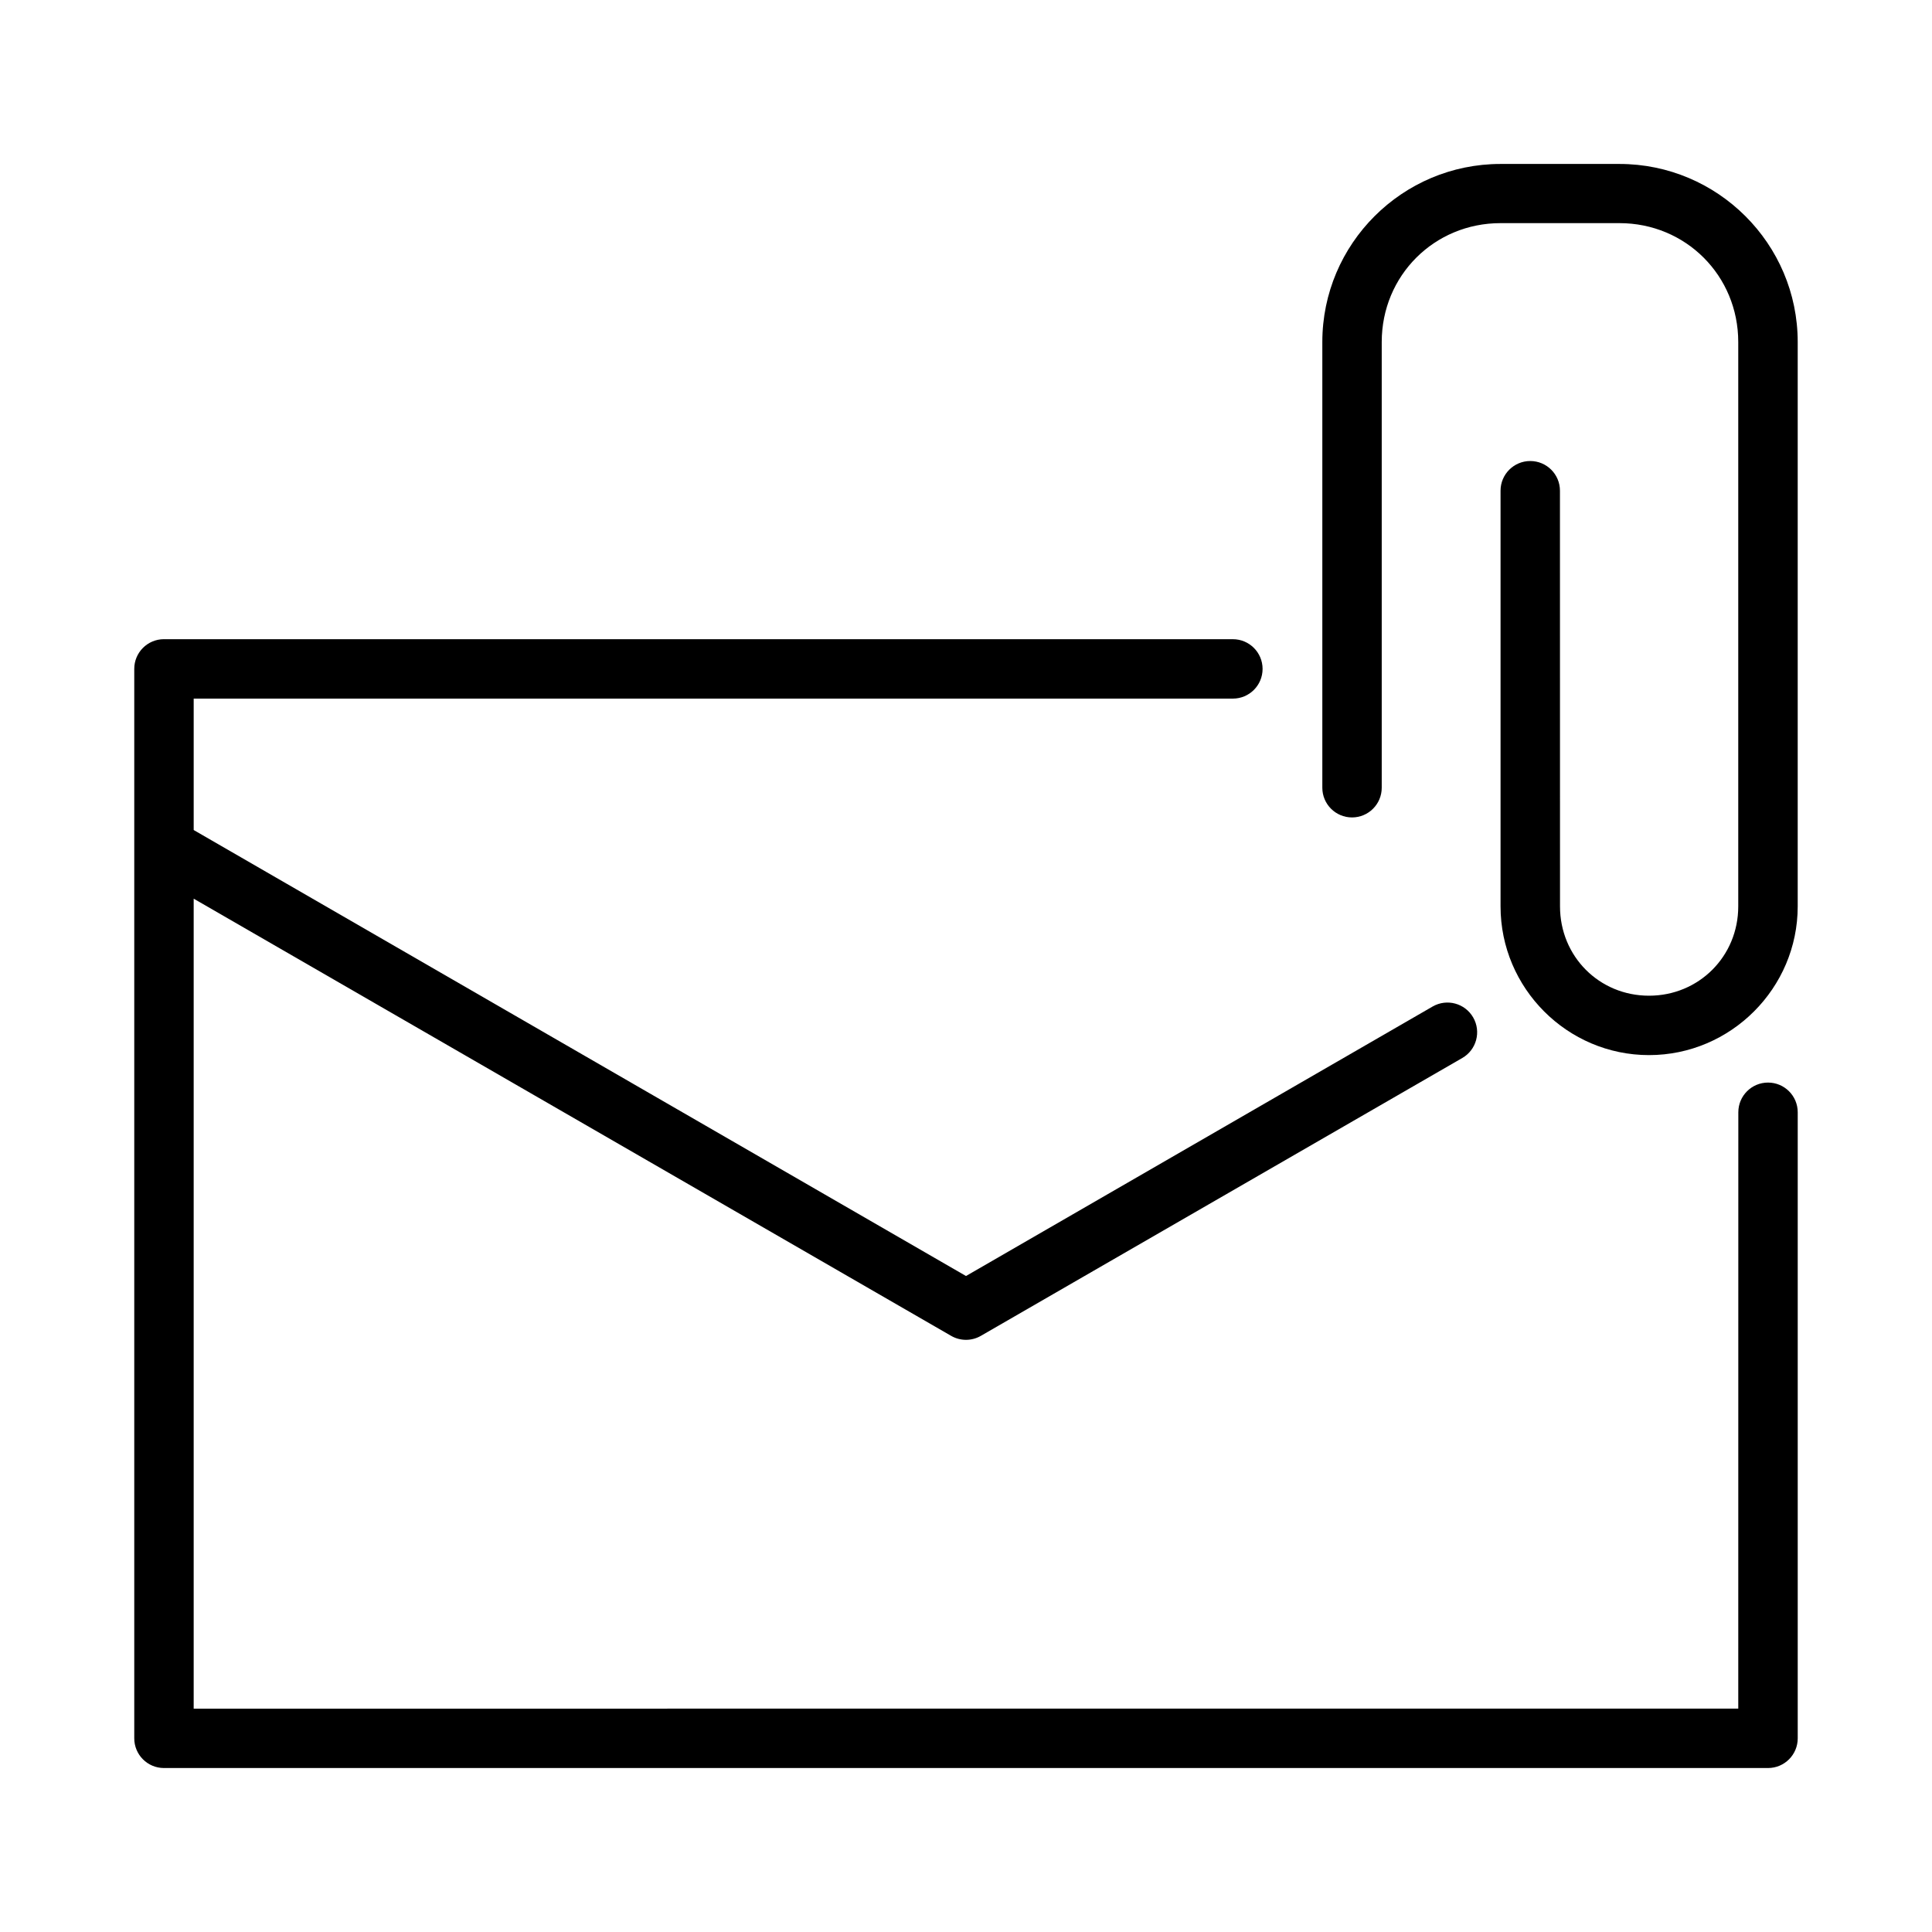 <?xml version="1.0" encoding="UTF-8"?>
<!-- Uploaded to: SVG Repo, www.svgrepo.com, Generator: SVG Repo Mixer Tools -->
<svg fill="#000000" width="800px" height="800px" version="1.1" viewBox="144 144 512 512" xmlns="http://www.w3.org/2000/svg">
 <g>
  <path d="m187.42 313.39c-4.348 0.016-7.859 3.555-7.84 7.902v283.35c-0.016 4.348 3.492 7.887 7.84 7.902h425.14c4.352-0.008 7.875-3.551 7.856-7.902v-165.88c0-4.348-3.523-7.871-7.871-7.871-4.348 0-7.871 3.523-7.871 7.871l-0.016 158.04-409.33 0.004v-214.65l200.72 115.85c2.445 1.418 5.461 1.418 7.902 0l127.58-73.633c3.758-2.176 5.047-6.984 2.875-10.746-2.172-3.766-6.981-5.059-10.746-2.891l-123.66 71.418-204.67-118.19v-34.824h275.4l-0.004-0.004c4.348 0 7.871-3.523 7.871-7.871s-3.523-7.871-7.871-7.871z"/>
  <path d="m541.66 187.45c-26.031 0-47.23 21.156-47.23 47.188v118.12c0 4.348 3.523 7.871 7.871 7.871 4.348 0 7.871-3.523 7.871-7.871v-118.12c0-17.582 13.906-31.504 31.488-31.504h31.504c17.582 0 31.488 13.922 31.488 31.504v149.57c0 13.219-10.43 23.664-23.648 23.664s-23.586-10.445-23.586-23.664l-0.016-110.16c0-4.348-3.523-7.871-7.871-7.871s-7.871 3.523-7.871 7.871v110.16c0 21.668 17.676 39.406 39.344 39.406 21.668 0 39.406-17.738 39.406-39.406v-149.57c0-26.031-21.219-47.188-47.246-47.188z"/>
 </g>
</svg>